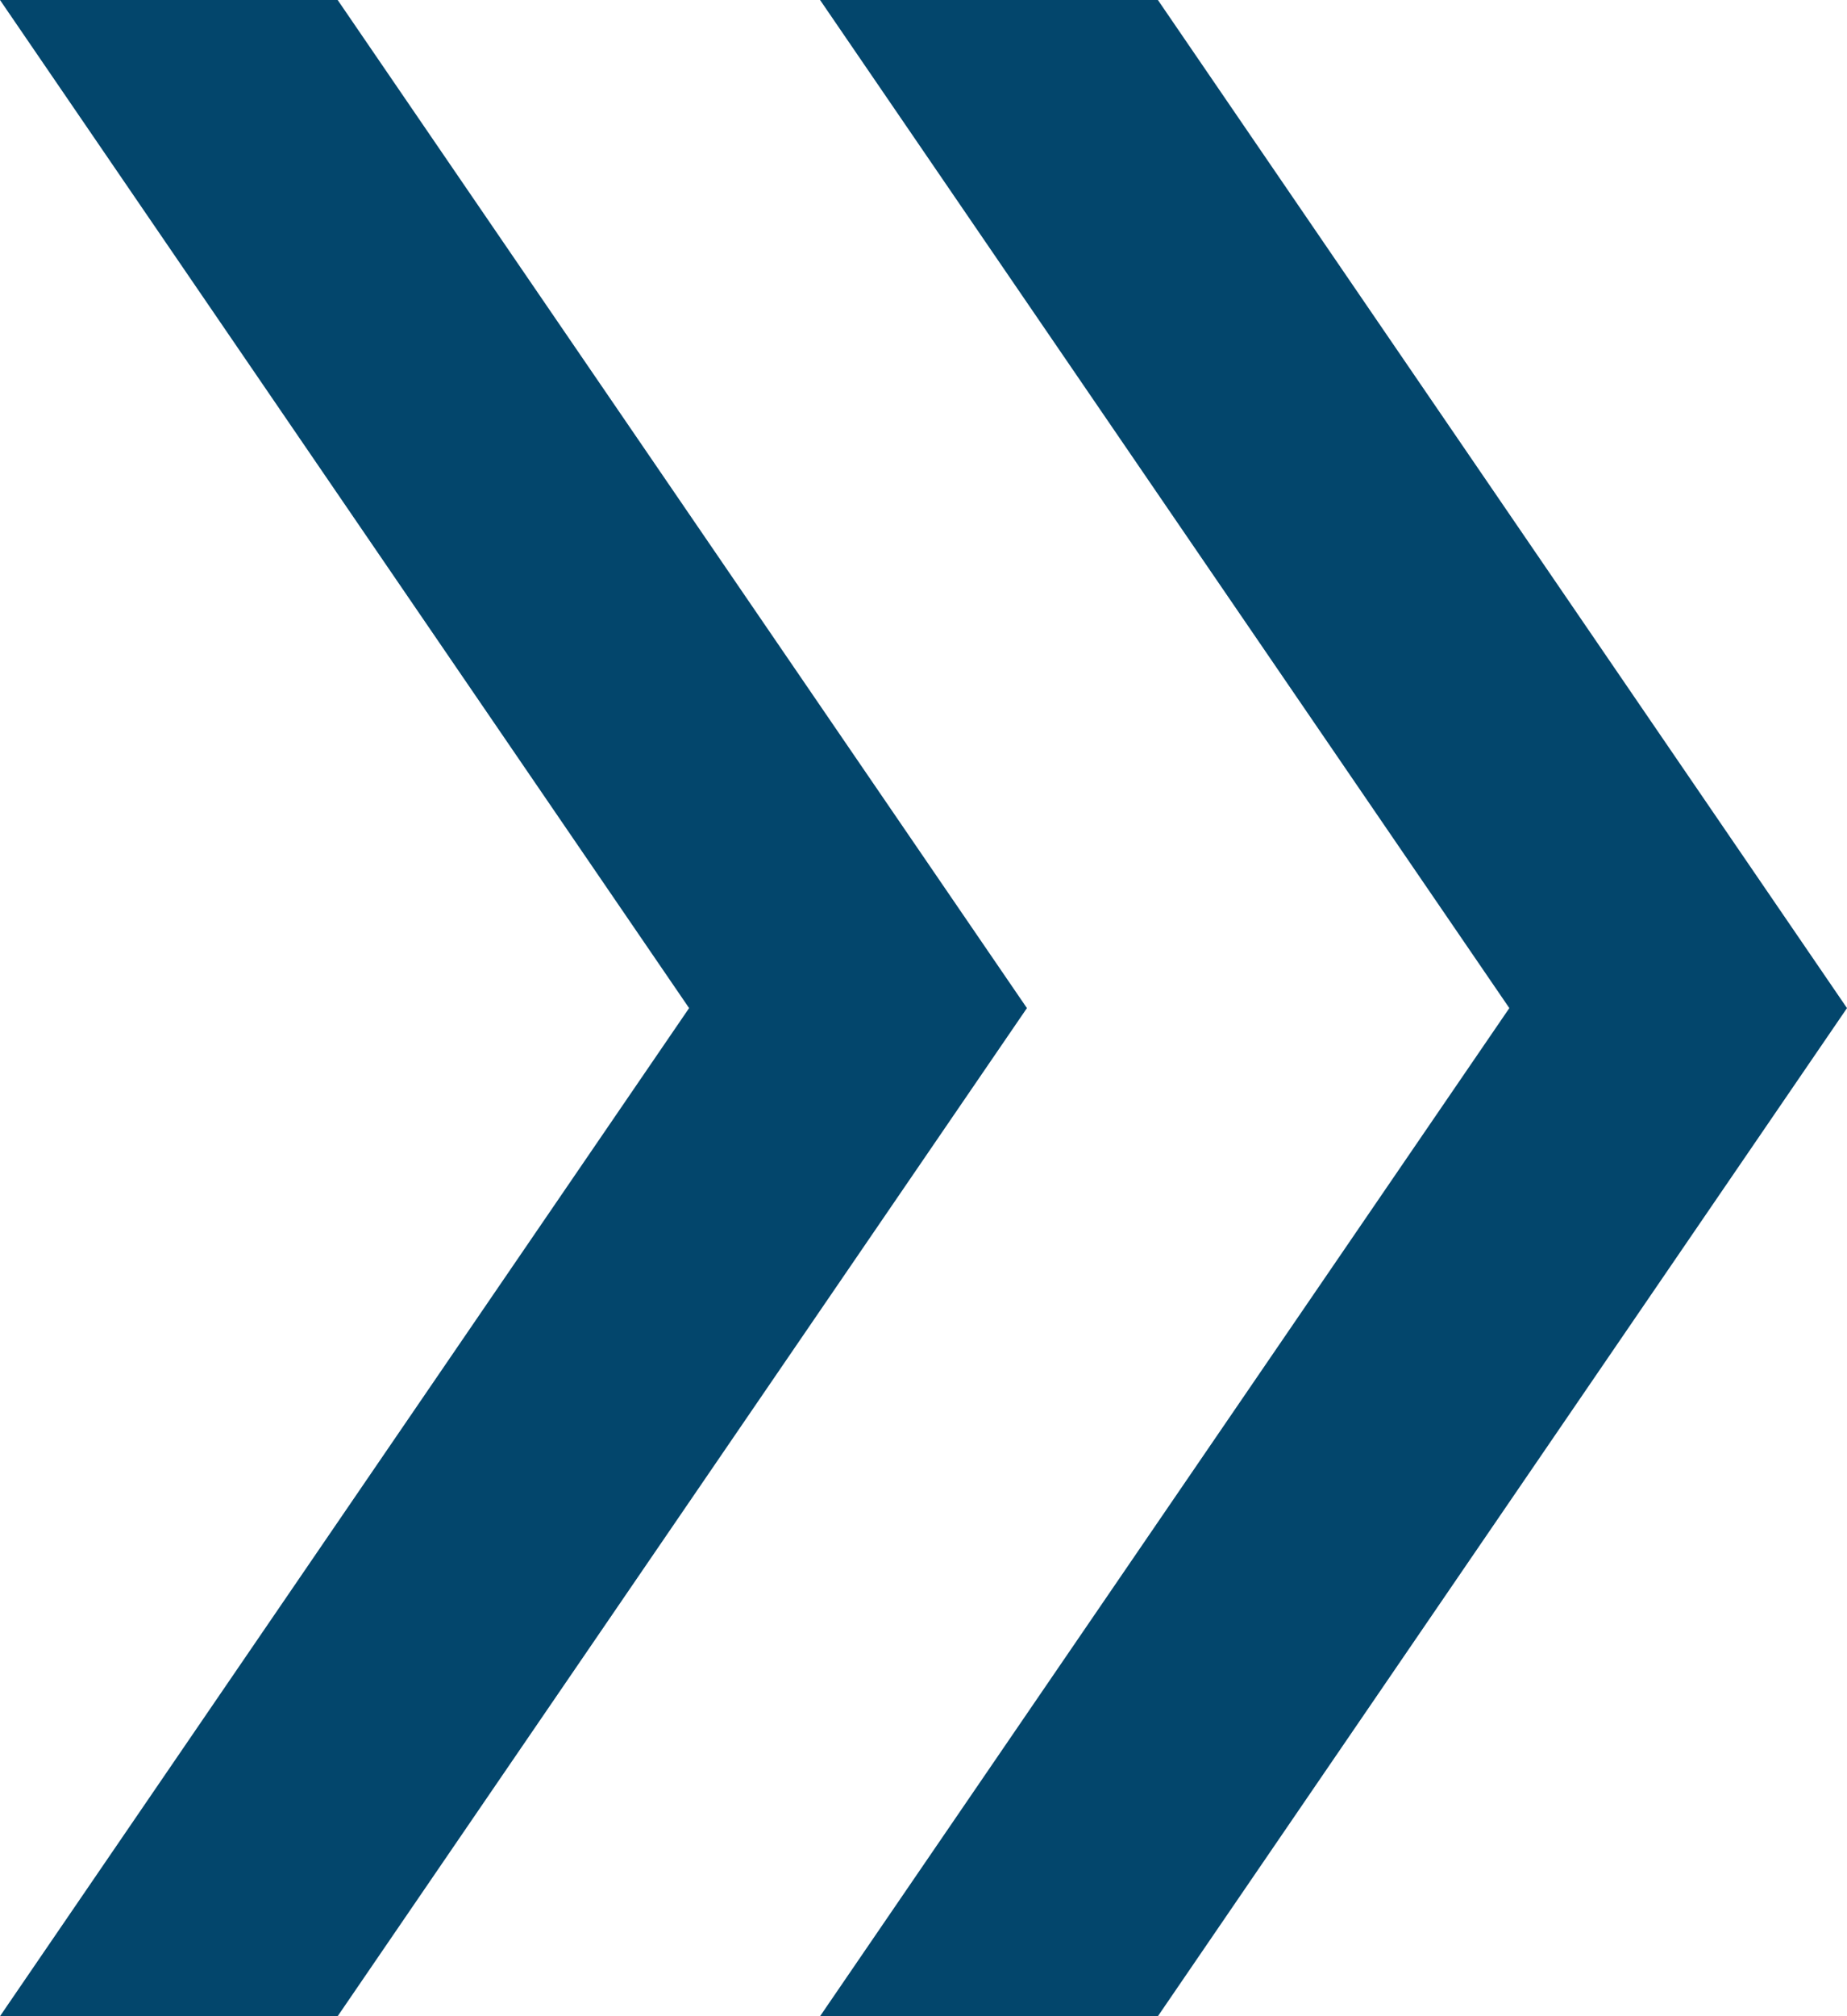 <svg width="11" height="12" viewBox="0 0 11 12" fill="none" xmlns="http://www.w3.org/2000/svg">
<path d="M0 12L4.104 6L0 0H2.011L6.116 6L2.011 12H0ZM4.884 12L8.989 6L4.884 0H6.896L11 6L6.896 12H4.884Z" fill="#03466C"/>
</svg>
